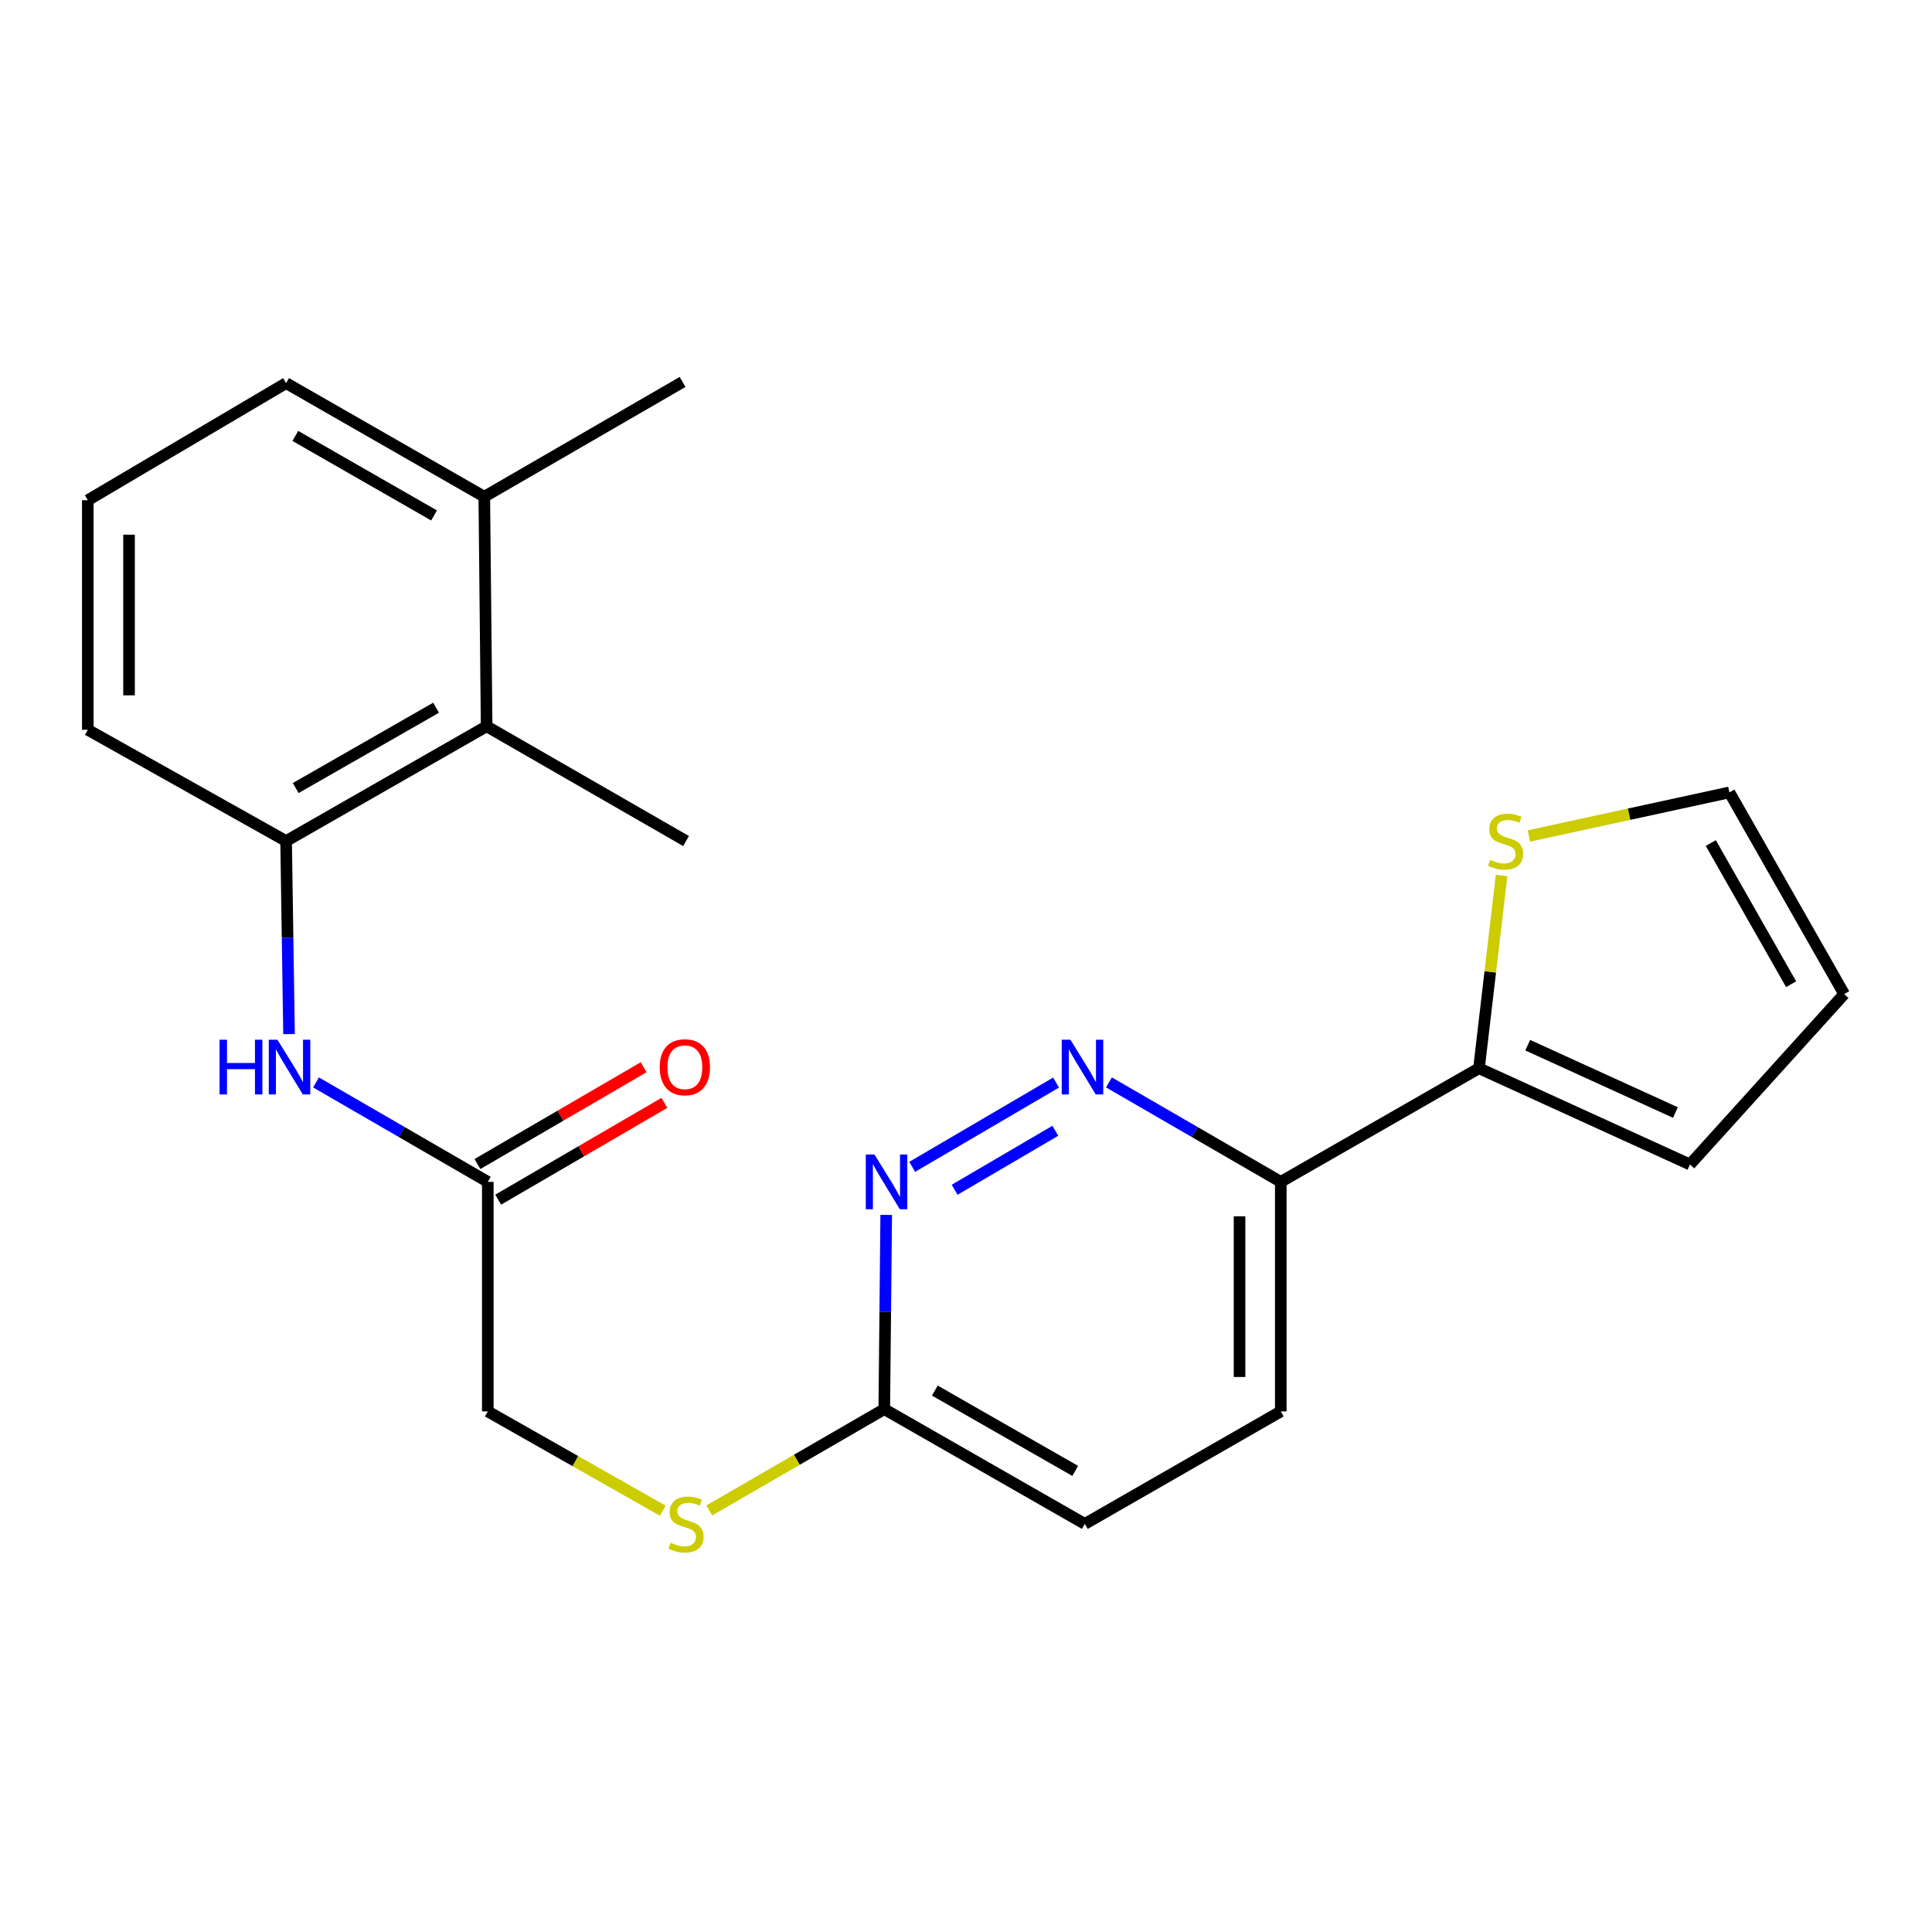 <?xml version='1.0' encoding='iso-8859-1'?>
<svg version='1.1' baseProfile='full'
              xmlns='http://www.w3.org/2000/svg'
                      xmlns:rdkit='http://www.rdkit.org/xml'
                      xmlns:xlink='http://www.w3.org/1999/xlink'
                  xml:space='preserve'
width='1000px' height='1000px' viewBox='0 0 1000 1000'>
<!-- END OF HEADER -->
<rect style='opacity:1.0;fill:#FFFFFF;stroke:none' width='1000' height='1000' x='0' y='0'> </rect>
<path class='bond-1' d='M 546.618,560.335 L 472.156,603.951' style='fill:none;fill-rule:evenodd;stroke:#0000FF;stroke-width:6px;stroke-linecap:butt;stroke-linejoin:miter;stroke-opacity:1' />
<path class='bond-1' d='M 546.234,585.291 L 494.111,615.822' style='fill:none;fill-rule:evenodd;stroke:#0000FF;stroke-width:6px;stroke-linecap:butt;stroke-linejoin:miter;stroke-opacity:1' />
<path class='bond-2' d='M 574.001,560.256 L 618.464,585.993' style='fill:none;fill-rule:evenodd;stroke:#0000FF;stroke-width:6px;stroke-linecap:butt;stroke-linejoin:miter;stroke-opacity:1' />
<path class='bond-2' d='M 618.464,585.993 L 662.928,611.73' style='fill:none;fill-rule:evenodd;stroke:#000000;stroke-width:6px;stroke-linecap:butt;stroke-linejoin:miter;stroke-opacity:1' />
<path class='bond-0' d='M 765.512,552.928 L 662.928,611.73' style='fill:none;fill-rule:evenodd;stroke:#000000;stroke-width:6px;stroke-linecap:butt;stroke-linejoin:miter;stroke-opacity:1' />
<path class='bond-5' d='M 765.512,552.928 L 771.365,503.046' style='fill:none;fill-rule:evenodd;stroke:#000000;stroke-width:6px;stroke-linecap:butt;stroke-linejoin:miter;stroke-opacity:1' />
<path class='bond-5' d='M 771.365,503.046 L 777.218,453.163' style='fill:none;fill-rule:evenodd;stroke:#CCCC00;stroke-width:6px;stroke-linecap:butt;stroke-linejoin:miter;stroke-opacity:1' />
<path class='bond-9' d='M 765.512,552.928 L 874.723,602.732' style='fill:none;fill-rule:evenodd;stroke:#000000;stroke-width:6px;stroke-linecap:butt;stroke-linejoin:miter;stroke-opacity:1' />
<path class='bond-9' d='M 790.748,540.983 L 867.196,575.846' style='fill:none;fill-rule:evenodd;stroke:#000000;stroke-width:6px;stroke-linecap:butt;stroke-linejoin:miter;stroke-opacity:1' />
<path class='bond-8' d='M 458.703,628.832 L 458.202,679.101' style='fill:none;fill-rule:evenodd;stroke:#0000FF;stroke-width:6px;stroke-linecap:butt;stroke-linejoin:miter;stroke-opacity:1' />
<path class='bond-8' d='M 458.202,679.101 L 457.7,729.371' style='fill:none;fill-rule:evenodd;stroke:#000000;stroke-width:6px;stroke-linecap:butt;stroke-linejoin:miter;stroke-opacity:1' />
<path class='bond-15' d='M 662.928,611.73 L 662.928,730.545' style='fill:none;fill-rule:evenodd;stroke:#000000;stroke-width:6px;stroke-linecap:butt;stroke-linejoin:miter;stroke-opacity:1' />
<path class='bond-15' d='M 641.588,629.553 L 641.588,712.723' style='fill:none;fill-rule:evenodd;stroke:#000000;stroke-width:6px;stroke-linecap:butt;stroke-linejoin:miter;stroke-opacity:1' />
<path class='bond-3' d='M 148.086,435.323 L 148.846,485.281' style='fill:none;fill-rule:evenodd;stroke:#000000;stroke-width:6px;stroke-linecap:butt;stroke-linejoin:miter;stroke-opacity:1' />
<path class='bond-3' d='M 148.846,485.281 L 149.605,535.238' style='fill:none;fill-rule:evenodd;stroke:#0000FF;stroke-width:6px;stroke-linecap:butt;stroke-linejoin:miter;stroke-opacity:1' />
<path class='bond-6' d='M 148.086,435.323 L 251.88,375.928' style='fill:none;fill-rule:evenodd;stroke:#000000;stroke-width:6px;stroke-linecap:butt;stroke-linejoin:miter;stroke-opacity:1' />
<path class='bond-6' d='M 153.056,407.892 L 225.712,366.316' style='fill:none;fill-rule:evenodd;stroke:#000000;stroke-width:6px;stroke-linecap:butt;stroke-linejoin:miter;stroke-opacity:1' />
<path class='bond-18' d='M 148.086,435.323 L 45.455,377.73' style='fill:none;fill-rule:evenodd;stroke:#000000;stroke-width:6px;stroke-linecap:butt;stroke-linejoin:miter;stroke-opacity:1' />
<path class='bond-4' d='M 163.569,560.257 L 208.027,585.994' style='fill:none;fill-rule:evenodd;stroke:#0000FF;stroke-width:6px;stroke-linecap:butt;stroke-linejoin:miter;stroke-opacity:1' />
<path class='bond-4' d='M 208.027,585.994 L 252.484,611.73' style='fill:none;fill-rule:evenodd;stroke:#000000;stroke-width:6px;stroke-linecap:butt;stroke-linejoin:miter;stroke-opacity:1' />
<path class='bond-11' d='M 791.355,432.705 L 843.247,421.424' style='fill:none;fill-rule:evenodd;stroke:#CCCC00;stroke-width:6px;stroke-linecap:butt;stroke-linejoin:miter;stroke-opacity:1' />
<path class='bond-11' d='M 843.247,421.424 L 895.138,410.142' style='fill:none;fill-rule:evenodd;stroke:#000000;stroke-width:6px;stroke-linecap:butt;stroke-linejoin:miter;stroke-opacity:1' />
<path class='bond-14' d='M 251.88,375.928 L 250.67,257.102' style='fill:none;fill-rule:evenodd;stroke:#000000;stroke-width:6px;stroke-linecap:butt;stroke-linejoin:miter;stroke-opacity:1' />
<path class='bond-20' d='M 251.88,375.928 L 355.092,435.323' style='fill:none;fill-rule:evenodd;stroke:#000000;stroke-width:6px;stroke-linecap:butt;stroke-linejoin:miter;stroke-opacity:1' />
<path class='bond-7' d='M 252.484,611.73 L 252.484,730.545' style='fill:none;fill-rule:evenodd;stroke:#000000;stroke-width:6px;stroke-linecap:butt;stroke-linejoin:miter;stroke-opacity:1' />
<path class='bond-13' d='M 257.855,620.95 L 300.875,595.892' style='fill:none;fill-rule:evenodd;stroke:#000000;stroke-width:6px;stroke-linecap:butt;stroke-linejoin:miter;stroke-opacity:1' />
<path class='bond-13' d='M 300.875,595.892 L 343.895,570.834' style='fill:none;fill-rule:evenodd;stroke:#FF0000;stroke-width:6px;stroke-linecap:butt;stroke-linejoin:miter;stroke-opacity:1' />
<path class='bond-13' d='M 247.114,602.511 L 290.134,577.453' style='fill:none;fill-rule:evenodd;stroke:#000000;stroke-width:6px;stroke-linecap:butt;stroke-linejoin:miter;stroke-opacity:1' />
<path class='bond-13' d='M 290.134,577.453 L 333.155,552.394' style='fill:none;fill-rule:evenodd;stroke:#FF0000;stroke-width:6px;stroke-linecap:butt;stroke-linejoin:miter;stroke-opacity:1' />
<path class='bond-10' d='M 457.7,729.371 L 412.418,755.588' style='fill:none;fill-rule:evenodd;stroke:#000000;stroke-width:6px;stroke-linecap:butt;stroke-linejoin:miter;stroke-opacity:1' />
<path class='bond-10' d='M 412.418,755.588 L 367.136,781.805' style='fill:none;fill-rule:evenodd;stroke:#CCCC00;stroke-width:6px;stroke-linecap:butt;stroke-linejoin:miter;stroke-opacity:1' />
<path class='bond-23' d='M 457.7,729.371 L 561.505,788.778' style='fill:none;fill-rule:evenodd;stroke:#000000;stroke-width:6px;stroke-linecap:butt;stroke-linejoin:miter;stroke-opacity:1' />
<path class='bond-23' d='M 483.87,719.761 L 556.534,761.346' style='fill:none;fill-rule:evenodd;stroke:#000000;stroke-width:6px;stroke-linecap:butt;stroke-linejoin:miter;stroke-opacity:1' />
<path class='bond-12' d='M 874.723,602.732 L 954.545,514.54' style='fill:none;fill-rule:evenodd;stroke:#000000;stroke-width:6px;stroke-linecap:butt;stroke-linejoin:miter;stroke-opacity:1' />
<path class='bond-16' d='M 343.063,781.951 L 297.773,756.248' style='fill:none;fill-rule:evenodd;stroke:#CCCC00;stroke-width:6px;stroke-linecap:butt;stroke-linejoin:miter;stroke-opacity:1' />
<path class='bond-16' d='M 297.773,756.248 L 252.484,730.545' style='fill:none;fill-rule:evenodd;stroke:#000000;stroke-width:6px;stroke-linecap:butt;stroke-linejoin:miter;stroke-opacity:1' />
<path class='bond-24' d='M 895.138,410.142 L 954.545,514.54' style='fill:none;fill-rule:evenodd;stroke:#000000;stroke-width:6px;stroke-linecap:butt;stroke-linejoin:miter;stroke-opacity:1' />
<path class='bond-24' d='M 885.502,436.356 L 927.087,509.435' style='fill:none;fill-rule:evenodd;stroke:#000000;stroke-width:6px;stroke-linecap:butt;stroke-linejoin:miter;stroke-opacity:1' />
<path class='bond-22' d='M 250.67,257.102 L 353.302,197.695' style='fill:none;fill-rule:evenodd;stroke:#000000;stroke-width:6px;stroke-linecap:butt;stroke-linejoin:miter;stroke-opacity:1' />
<path class='bond-25' d='M 250.67,257.102 L 148.086,198.299' style='fill:none;fill-rule:evenodd;stroke:#000000;stroke-width:6px;stroke-linecap:butt;stroke-linejoin:miter;stroke-opacity:1' />
<path class='bond-25' d='M 224.671,266.795 L 152.862,225.633' style='fill:none;fill-rule:evenodd;stroke:#000000;stroke-width:6px;stroke-linecap:butt;stroke-linejoin:miter;stroke-opacity:1' />
<path class='bond-17' d='M 662.928,730.545 L 561.505,788.778' style='fill:none;fill-rule:evenodd;stroke:#000000;stroke-width:6px;stroke-linecap:butt;stroke-linejoin:miter;stroke-opacity:1' />
<path class='bond-19' d='M 45.455,377.73 L 45.455,258.916' style='fill:none;fill-rule:evenodd;stroke:#000000;stroke-width:6px;stroke-linecap:butt;stroke-linejoin:miter;stroke-opacity:1' />
<path class='bond-19' d='M 66.794,359.908 L 66.794,276.738' style='fill:none;fill-rule:evenodd;stroke:#000000;stroke-width:6px;stroke-linecap:butt;stroke-linejoin:miter;stroke-opacity:1' />
<path class='bond-21' d='M 45.455,258.916 L 148.086,198.299' style='fill:none;fill-rule:evenodd;stroke:#000000;stroke-width:6px;stroke-linecap:butt;stroke-linejoin:miter;stroke-opacity:1' />
<path  class='atom-0' d='M 554.036 538.163
L 563.316 553.163
Q 564.236 554.643, 565.716 557.323
Q 567.196 560.003, 567.276 560.163
L 567.276 538.163
L 571.036 538.163
L 571.036 566.483
L 567.156 566.483
L 557.196 550.083
Q 556.036 548.163, 554.796 545.963
Q 553.596 543.763, 553.236 543.083
L 553.236 566.483
L 549.556 566.483
L 549.556 538.163
L 554.036 538.163
' fill='#0000FF'/>
<path  class='atom-2' d='M 452.614 597.57
L 461.894 612.57
Q 462.814 614.05, 464.294 616.73
Q 465.774 619.41, 465.854 619.57
L 465.854 597.57
L 469.614 597.57
L 469.614 625.89
L 465.734 625.89
L 455.774 609.49
Q 454.614 607.57, 453.374 605.37
Q 452.174 603.17, 451.814 602.49
L 451.814 625.89
L 448.134 625.89
L 448.134 597.57
L 452.614 597.57
' fill='#0000FF'/>
<path  class='atom-5' d='M 113.644 538.163
L 117.484 538.163
L 117.484 550.203
L 131.964 550.203
L 131.964 538.163
L 135.804 538.163
L 135.804 566.483
L 131.964 566.483
L 131.964 553.403
L 117.484 553.403
L 117.484 566.483
L 113.644 566.483
L 113.644 538.163
' fill='#0000FF'/>
<path  class='atom-5' d='M 143.604 538.163
L 152.884 553.163
Q 153.804 554.643, 155.284 557.323
Q 156.764 560.003, 156.844 560.163
L 156.844 538.163
L 160.604 538.163
L 160.604 566.483
L 156.724 566.483
L 146.764 550.083
Q 145.604 548.163, 144.364 545.963
Q 143.164 543.763, 142.804 543.083
L 142.804 566.483
L 139.124 566.483
L 139.124 538.163
L 143.604 538.163
' fill='#0000FF'/>
<path  class='atom-6' d='M 771.312 445.043
Q 771.632 445.163, 772.952 445.723
Q 774.272 446.283, 775.712 446.643
Q 777.192 446.963, 778.632 446.963
Q 781.312 446.963, 782.872 445.683
Q 784.432 444.363, 784.432 442.083
Q 784.432 440.523, 783.632 439.563
Q 782.872 438.603, 781.672 438.083
Q 780.472 437.563, 778.472 436.963
Q 775.952 436.203, 774.432 435.483
Q 772.952 434.763, 771.872 433.243
Q 770.832 431.723, 770.832 429.163
Q 770.832 425.603, 773.232 423.403
Q 775.672 421.203, 780.472 421.203
Q 783.752 421.203, 787.472 422.763
L 786.552 425.843
Q 783.152 424.443, 780.592 424.443
Q 777.832 424.443, 776.312 425.603
Q 774.792 426.723, 774.832 428.683
Q 774.832 430.203, 775.592 431.123
Q 776.392 432.043, 777.512 432.563
Q 778.672 433.083, 780.592 433.683
Q 783.152 434.483, 784.672 435.283
Q 786.192 436.083, 787.272 437.723
Q 788.392 439.323, 788.392 442.083
Q 788.392 446.003, 785.752 448.123
Q 783.152 450.203, 778.792 450.203
Q 776.272 450.203, 774.352 449.643
Q 772.472 449.123, 770.232 448.203
L 771.312 445.043
' fill='#CCCC00'/>
<path  class='atom-11' d='M 347.092 798.498
Q 347.412 798.618, 348.732 799.178
Q 350.052 799.738, 351.492 800.098
Q 352.972 800.418, 354.412 800.418
Q 357.092 800.418, 358.652 799.138
Q 360.212 797.818, 360.212 795.538
Q 360.212 793.978, 359.412 793.018
Q 358.652 792.058, 357.452 791.538
Q 356.252 791.018, 354.252 790.418
Q 351.732 789.658, 350.212 788.938
Q 348.732 788.218, 347.652 786.698
Q 346.612 785.178, 346.612 782.618
Q 346.612 779.058, 349.012 776.858
Q 351.452 774.658, 356.252 774.658
Q 359.532 774.658, 363.252 776.218
L 362.332 779.298
Q 358.932 777.898, 356.372 777.898
Q 353.612 777.898, 352.092 779.058
Q 350.572 780.178, 350.612 782.138
Q 350.612 783.658, 351.372 784.578
Q 352.172 785.498, 353.292 786.018
Q 354.452 786.538, 356.372 787.138
Q 358.932 787.938, 360.452 788.738
Q 361.972 789.538, 363.052 791.178
Q 364.172 792.778, 364.172 795.538
Q 364.172 799.458, 361.532 801.578
Q 358.932 803.658, 354.572 803.658
Q 352.052 803.658, 350.132 803.098
Q 348.252 802.578, 346.012 801.658
L 347.092 798.498
' fill='#CCCC00'/>
<path  class='atom-14' d='M 341.476 552.403
Q 341.476 545.603, 344.836 541.803
Q 348.196 538.003, 354.476 538.003
Q 360.756 538.003, 364.116 541.803
Q 367.476 545.603, 367.476 552.403
Q 367.476 559.283, 364.076 563.203
Q 360.676 567.083, 354.476 567.083
Q 348.236 567.083, 344.836 563.203
Q 341.476 559.323, 341.476 552.403
M 354.476 563.883
Q 358.796 563.883, 361.116 561.003
Q 363.476 558.083, 363.476 552.403
Q 363.476 546.843, 361.116 544.043
Q 358.796 541.203, 354.476 541.203
Q 350.156 541.203, 347.796 544.003
Q 345.476 546.803, 345.476 552.403
Q 345.476 558.123, 347.796 561.003
Q 350.156 563.883, 354.476 563.883
' fill='#FF0000'/>
</svg>
